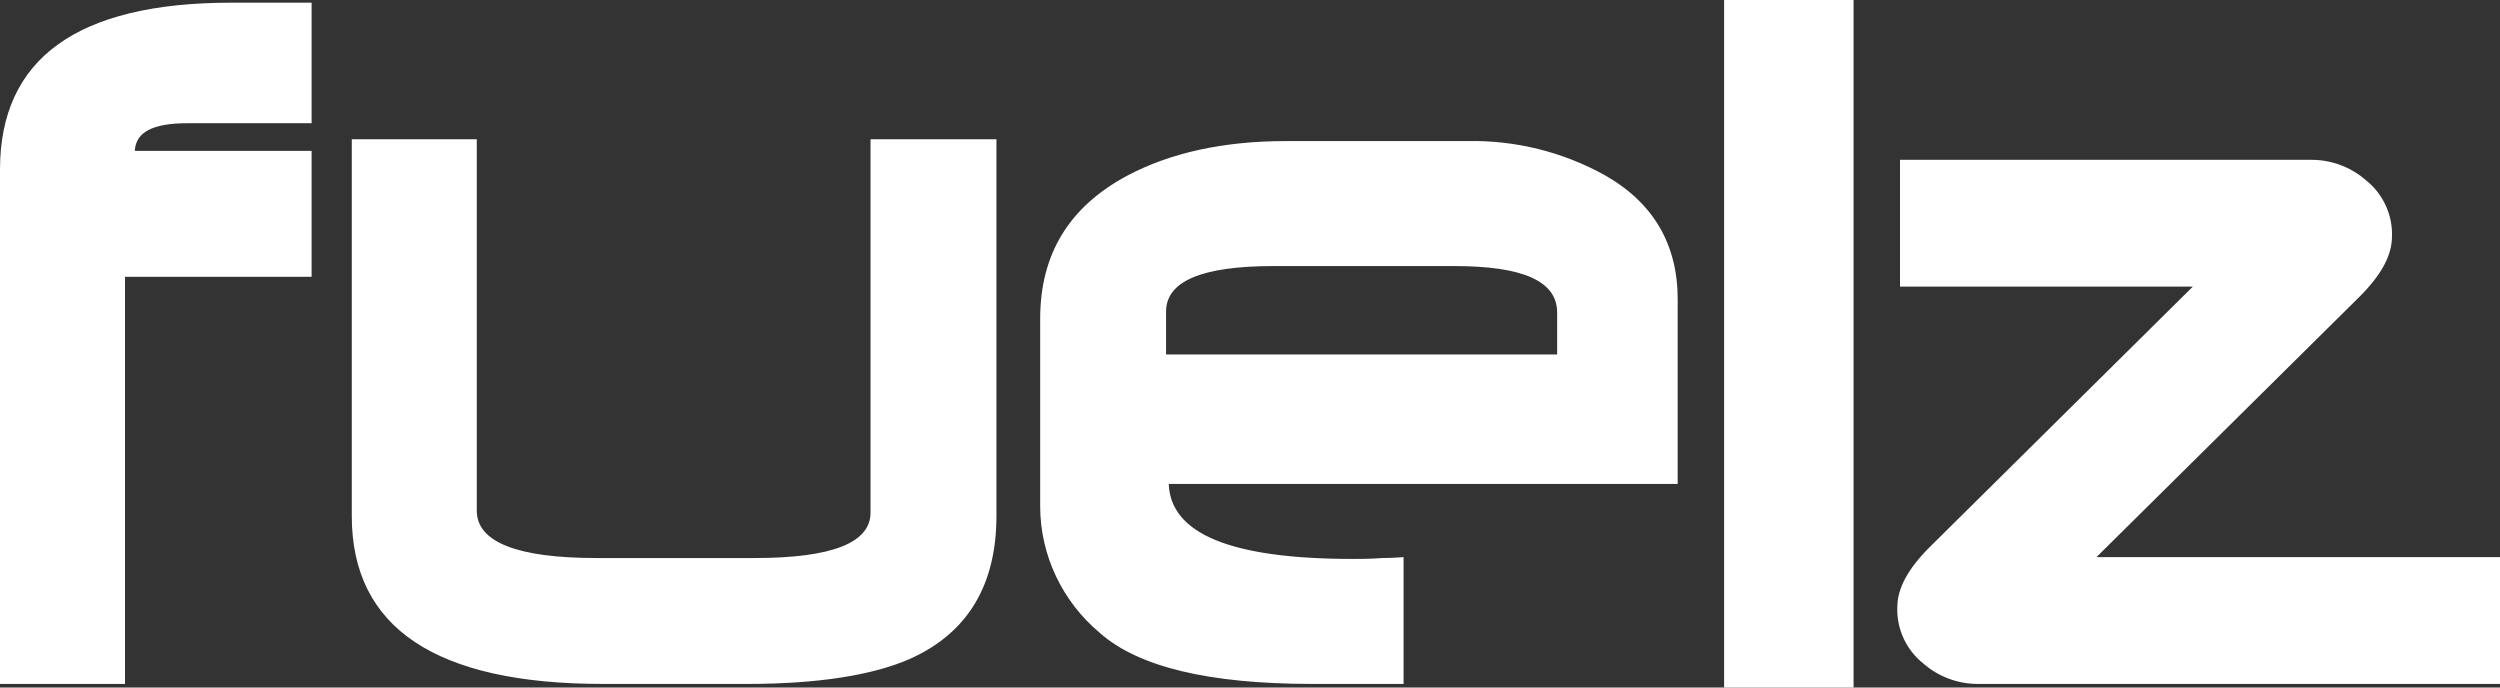 <svg width="280" height="77" viewBox="0 0 280 77" fill="none" xmlns="http://www.w3.org/2000/svg">
<rect x="0" y="0" width="280" height="77" fill="#333333" stroke="none"/>
<g clip-path="url(#clip0_2174_34865)">
<path d="M280 76.6H221.5C219.3 76.6 217.1 75.8 215.4 74.3C213.5 72.8 212.4 70.4 212.5 68C212.5 65.9 213.7 63.7 216.1 61.3L245.6 32.1H212.8V17.9H258.9C261.1 17.9 263.3 18.7 265 20.2C266.9 21.7 268 24.1 267.9 26.5C267.9 28.6 266.7 30.8 264.3 33.2L234.8 62.4H280V76.6ZM193.1 0H207.6V77H193.1V0ZM151.5 62.6C152.4 62.6 153.5 62.6 154.8 62.5C156.1 62.5 156.9 62.4 157.2 62.4V76.6H147C135.4 76.6 127.5 74.7 123.2 70.9C119 67.4 116.5 62.2 116.5 56.7V35.7C116.5 28.5 119.7 23.2 126.2 19.7C131.1 17.1 137 15.8 144.1 15.8H164.4C169.7 15.7 175 17 179.7 19.6C185.2 22.7 187.9 27.4 187.9 33.5V54.2H130.9C131.1 59.8 137.9 62.6 151.5 62.6ZM174.4 39.7V35C174.4 31.5 170.6 29.8 162.9 29.8H142.6C134.6 29.8 130.6 31.5 130.6 34.9V39.7H174.4ZM83.7 76.6H67.5C48.8 76.6 39.4 70.3 39.4 57.8V15.6H53.4V57.2C53.4 60.7 57.9 62.5 66.8 62.5H84.5C93.2 62.5 97.5 60.8 97.5 57.4V15.6H111.6V57.8C111.6 65.5 108.4 70.9 101.9 73.8C97.8 75.6 91.7 76.6 83.7 76.6ZM14 76.6H0V19C0 6.6 8.6 0.3 25.9 0.3H34.9V13.8H21C17.1 13.8 15.2 14.8 15.1 16.9H34.9V31H14V76.6Z" fill="white"/>
</g>
<defs>
<clipPath id="clip0_2174_34865">
<rect width="280" height="77" fill="white"/>
</clipPath>
</defs>
</svg>
